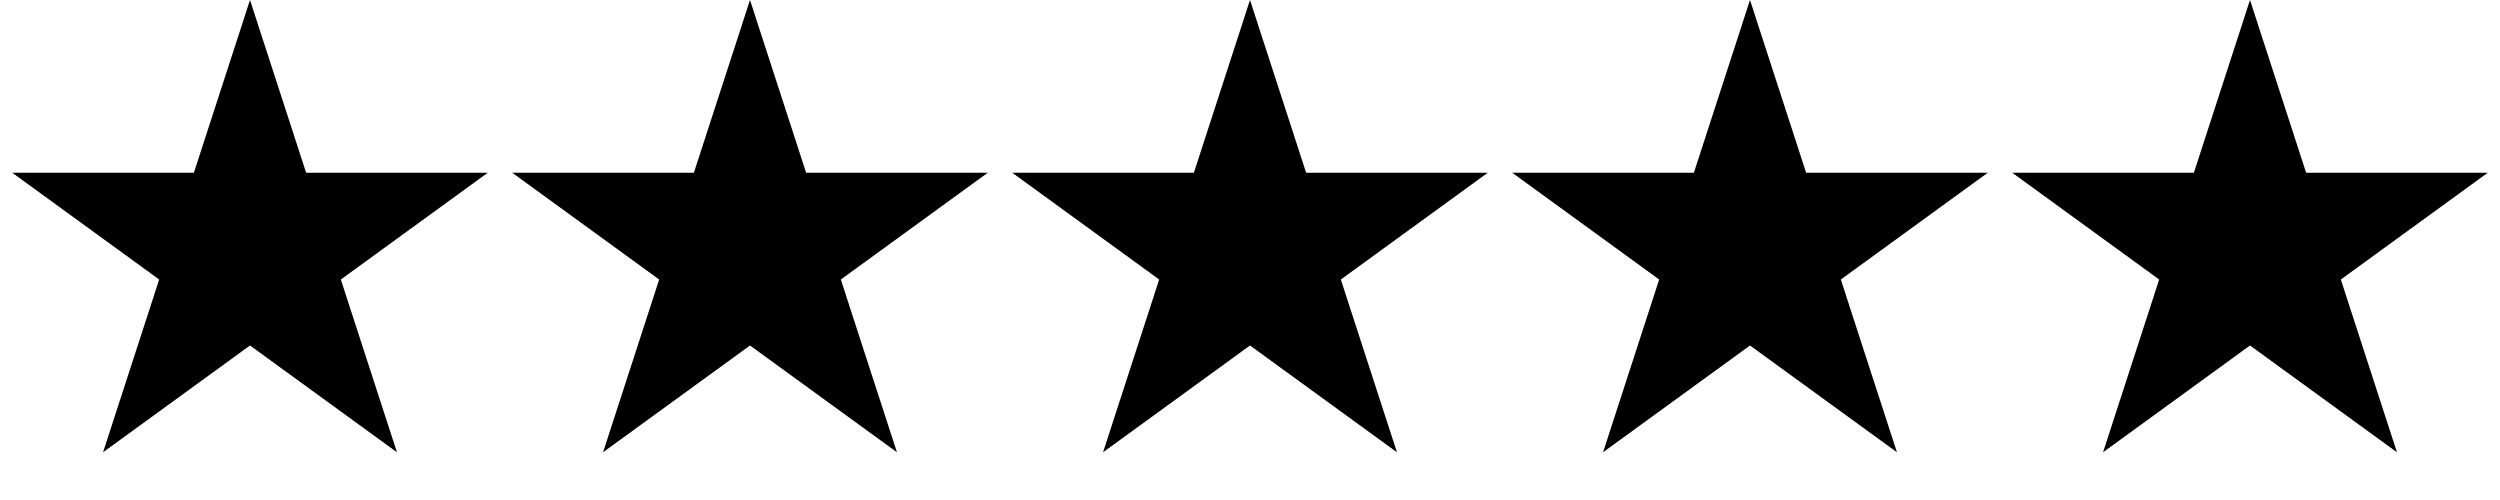 <svg width="195" height="39" viewBox="0 0 195 39" fill="none" xmlns="http://www.w3.org/2000/svg">
<path d="M19.5 0L23.878 13.474H38.046L26.584 21.802L30.962 35.276L19.5 26.948L8.038 35.276L12.416 21.802L0.954 13.474H15.122L19.5 0Z" fill="black"/>
<path d="M97.5 0L101.878 13.474H116.046L104.584 21.802L108.962 35.276L97.5 26.948L86.038 35.276L90.416 21.802L78.954 13.474H93.122L97.5 0Z" fill="black"/>
<path d="M58.5 0L62.878 13.474H77.046L65.584 21.802L69.962 35.276L58.5 26.948L47.038 35.276L51.416 21.802L39.954 13.474H54.122L58.5 0Z" fill="black"/>
<path d="M175.5 0L179.878 13.474H194.046L182.584 21.802L186.962 35.276L175.5 26.948L164.038 35.276L168.416 21.802L156.954 13.474H171.122L175.5 0Z" fill="black"/>
<path d="M136.5 0L140.878 13.474H155.046L143.584 21.802L147.962 35.276L136.5 26.948L125.038 35.276L129.416 21.802L117.954 13.474H132.122L136.5 0Z" fill="black"/>
</svg>
